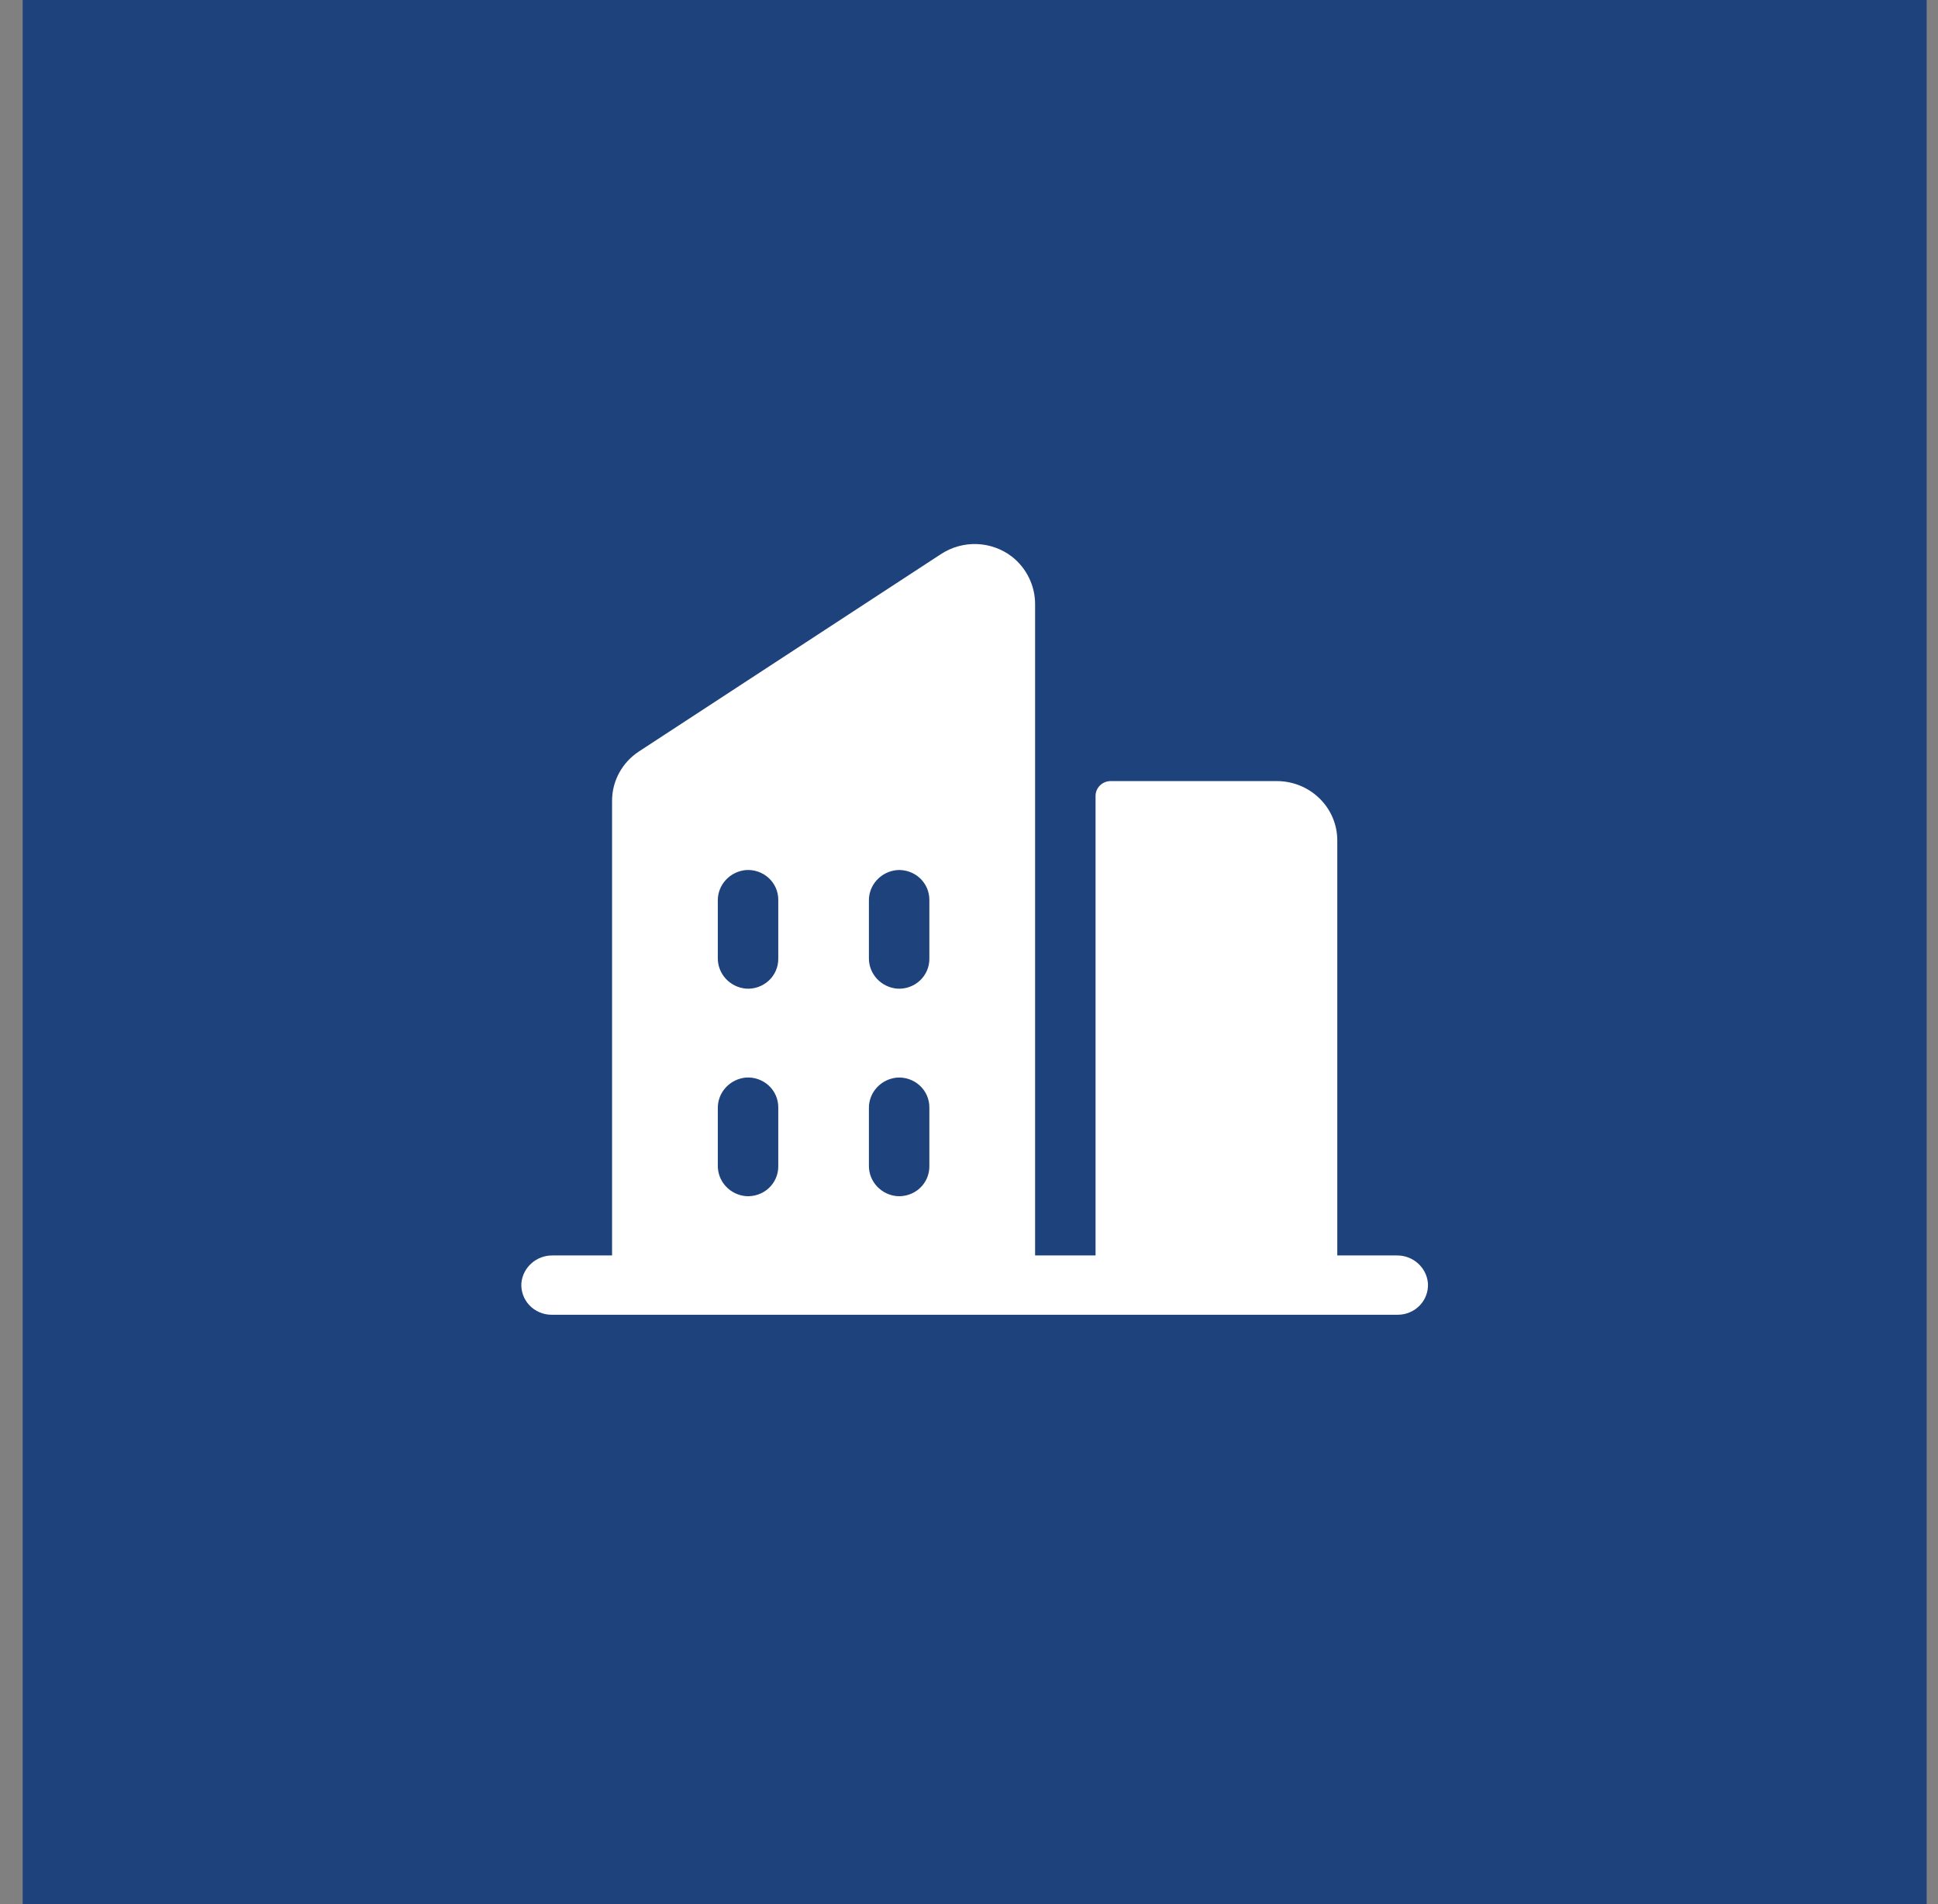 <svg width="57" height="56" viewBox="0 0 57 56" fill="none" xmlns="http://www.w3.org/2000/svg">
<rect x="0" y="0" width="57" height="56" fill="#808080" stroke="none"/>
<rect width="56" height="56" transform="translate(0.667)" fill="#1E427C"/>
<path d="M41.079 36.923H39.332V24.716C39.332 24.254 39.145 23.81 38.811 23.483C38.478 23.156 38.026 22.972 37.554 22.972H32.666C32.548 22.972 32.435 23.018 32.352 23.1C32.269 23.182 32.222 23.293 32.222 23.408V36.923H30.444V17.785C30.447 17.514 30.387 17.245 30.268 17C30.15 16.754 29.976 16.538 29.76 16.369C29.465 16.143 29.106 16.015 28.732 16.001C28.359 15.988 27.991 16.09 27.68 16.293L18.793 22.1C18.549 22.26 18.349 22.476 18.211 22.73C18.073 22.983 18.001 23.267 18.002 23.554V36.923H16.254C16.024 36.919 15.802 37.002 15.632 37.153C15.461 37.304 15.355 37.513 15.335 37.737C15.327 37.856 15.344 37.976 15.385 38.088C15.426 38.201 15.491 38.304 15.574 38.391C15.657 38.478 15.758 38.548 15.87 38.595C15.982 38.643 16.102 38.667 16.224 38.667H41.109C41.231 38.667 41.352 38.643 41.464 38.595C41.575 38.548 41.676 38.478 41.76 38.391C41.843 38.304 41.907 38.201 41.948 38.088C41.989 37.976 42.006 37.856 41.998 37.737C41.978 37.513 41.872 37.304 41.702 37.153C41.531 37.002 41.309 36.919 41.079 36.923ZM22.89 34.307C22.89 34.427 22.865 34.545 22.817 34.655C22.769 34.764 22.698 34.863 22.609 34.945C22.52 35.027 22.415 35.09 22.3 35.13C22.186 35.17 22.064 35.187 21.942 35.179C21.713 35.16 21.5 35.056 21.346 34.888C21.192 34.721 21.109 34.502 21.112 34.277V32.593C21.109 32.367 21.193 32.149 21.347 31.982C21.501 31.815 21.713 31.711 21.942 31.691C22.064 31.683 22.186 31.7 22.3 31.74C22.415 31.781 22.52 31.844 22.609 31.925C22.698 32.007 22.769 32.106 22.817 32.216C22.865 32.325 22.89 32.444 22.89 32.563V34.307ZM22.89 28.204C22.89 28.323 22.865 28.442 22.817 28.551C22.769 28.661 22.698 28.76 22.609 28.842C22.52 28.923 22.415 28.986 22.3 29.027C22.186 29.067 22.064 29.084 21.942 29.076C21.713 29.056 21.5 28.952 21.346 28.784C21.192 28.617 21.109 28.399 21.112 28.173V26.489C21.109 26.264 21.193 26.046 21.347 25.879C21.501 25.712 21.713 25.608 21.942 25.588C22.064 25.58 22.186 25.597 22.3 25.637C22.415 25.677 22.52 25.74 22.609 25.822C22.698 25.904 22.769 26.003 22.817 26.112C22.865 26.222 22.89 26.34 22.89 26.46V28.204ZM27.334 34.307C27.334 34.427 27.309 34.545 27.261 34.655C27.212 34.764 27.142 34.863 27.053 34.945C26.964 35.027 26.859 35.09 26.744 35.13C26.629 35.17 26.508 35.187 26.386 35.179C26.157 35.16 25.945 35.056 25.791 34.889C25.637 34.722 25.553 34.504 25.556 34.279V32.593C25.553 32.368 25.637 32.15 25.791 31.983C25.945 31.816 26.157 31.712 26.386 31.692C26.508 31.684 26.629 31.701 26.744 31.741C26.859 31.782 26.964 31.845 27.053 31.927C27.142 32.008 27.212 32.107 27.261 32.217C27.309 32.327 27.334 32.445 27.334 32.564V34.307ZM27.334 28.204C27.334 28.323 27.309 28.442 27.261 28.551C27.212 28.661 27.142 28.76 27.053 28.842C26.964 28.923 26.859 28.986 26.744 29.027C26.629 29.067 26.508 29.084 26.386 29.076C26.157 29.056 25.945 28.952 25.791 28.785C25.637 28.618 25.553 28.4 25.556 28.175V26.489C25.553 26.264 25.637 26.046 25.791 25.88C25.945 25.713 26.157 25.609 26.386 25.589C26.508 25.581 26.629 25.598 26.744 25.638C26.859 25.678 26.964 25.741 27.053 25.823C27.142 25.905 27.212 26.004 27.261 26.113C27.309 26.223 27.334 26.341 27.334 26.461V28.204Z" fill="white"/>
</svg>
